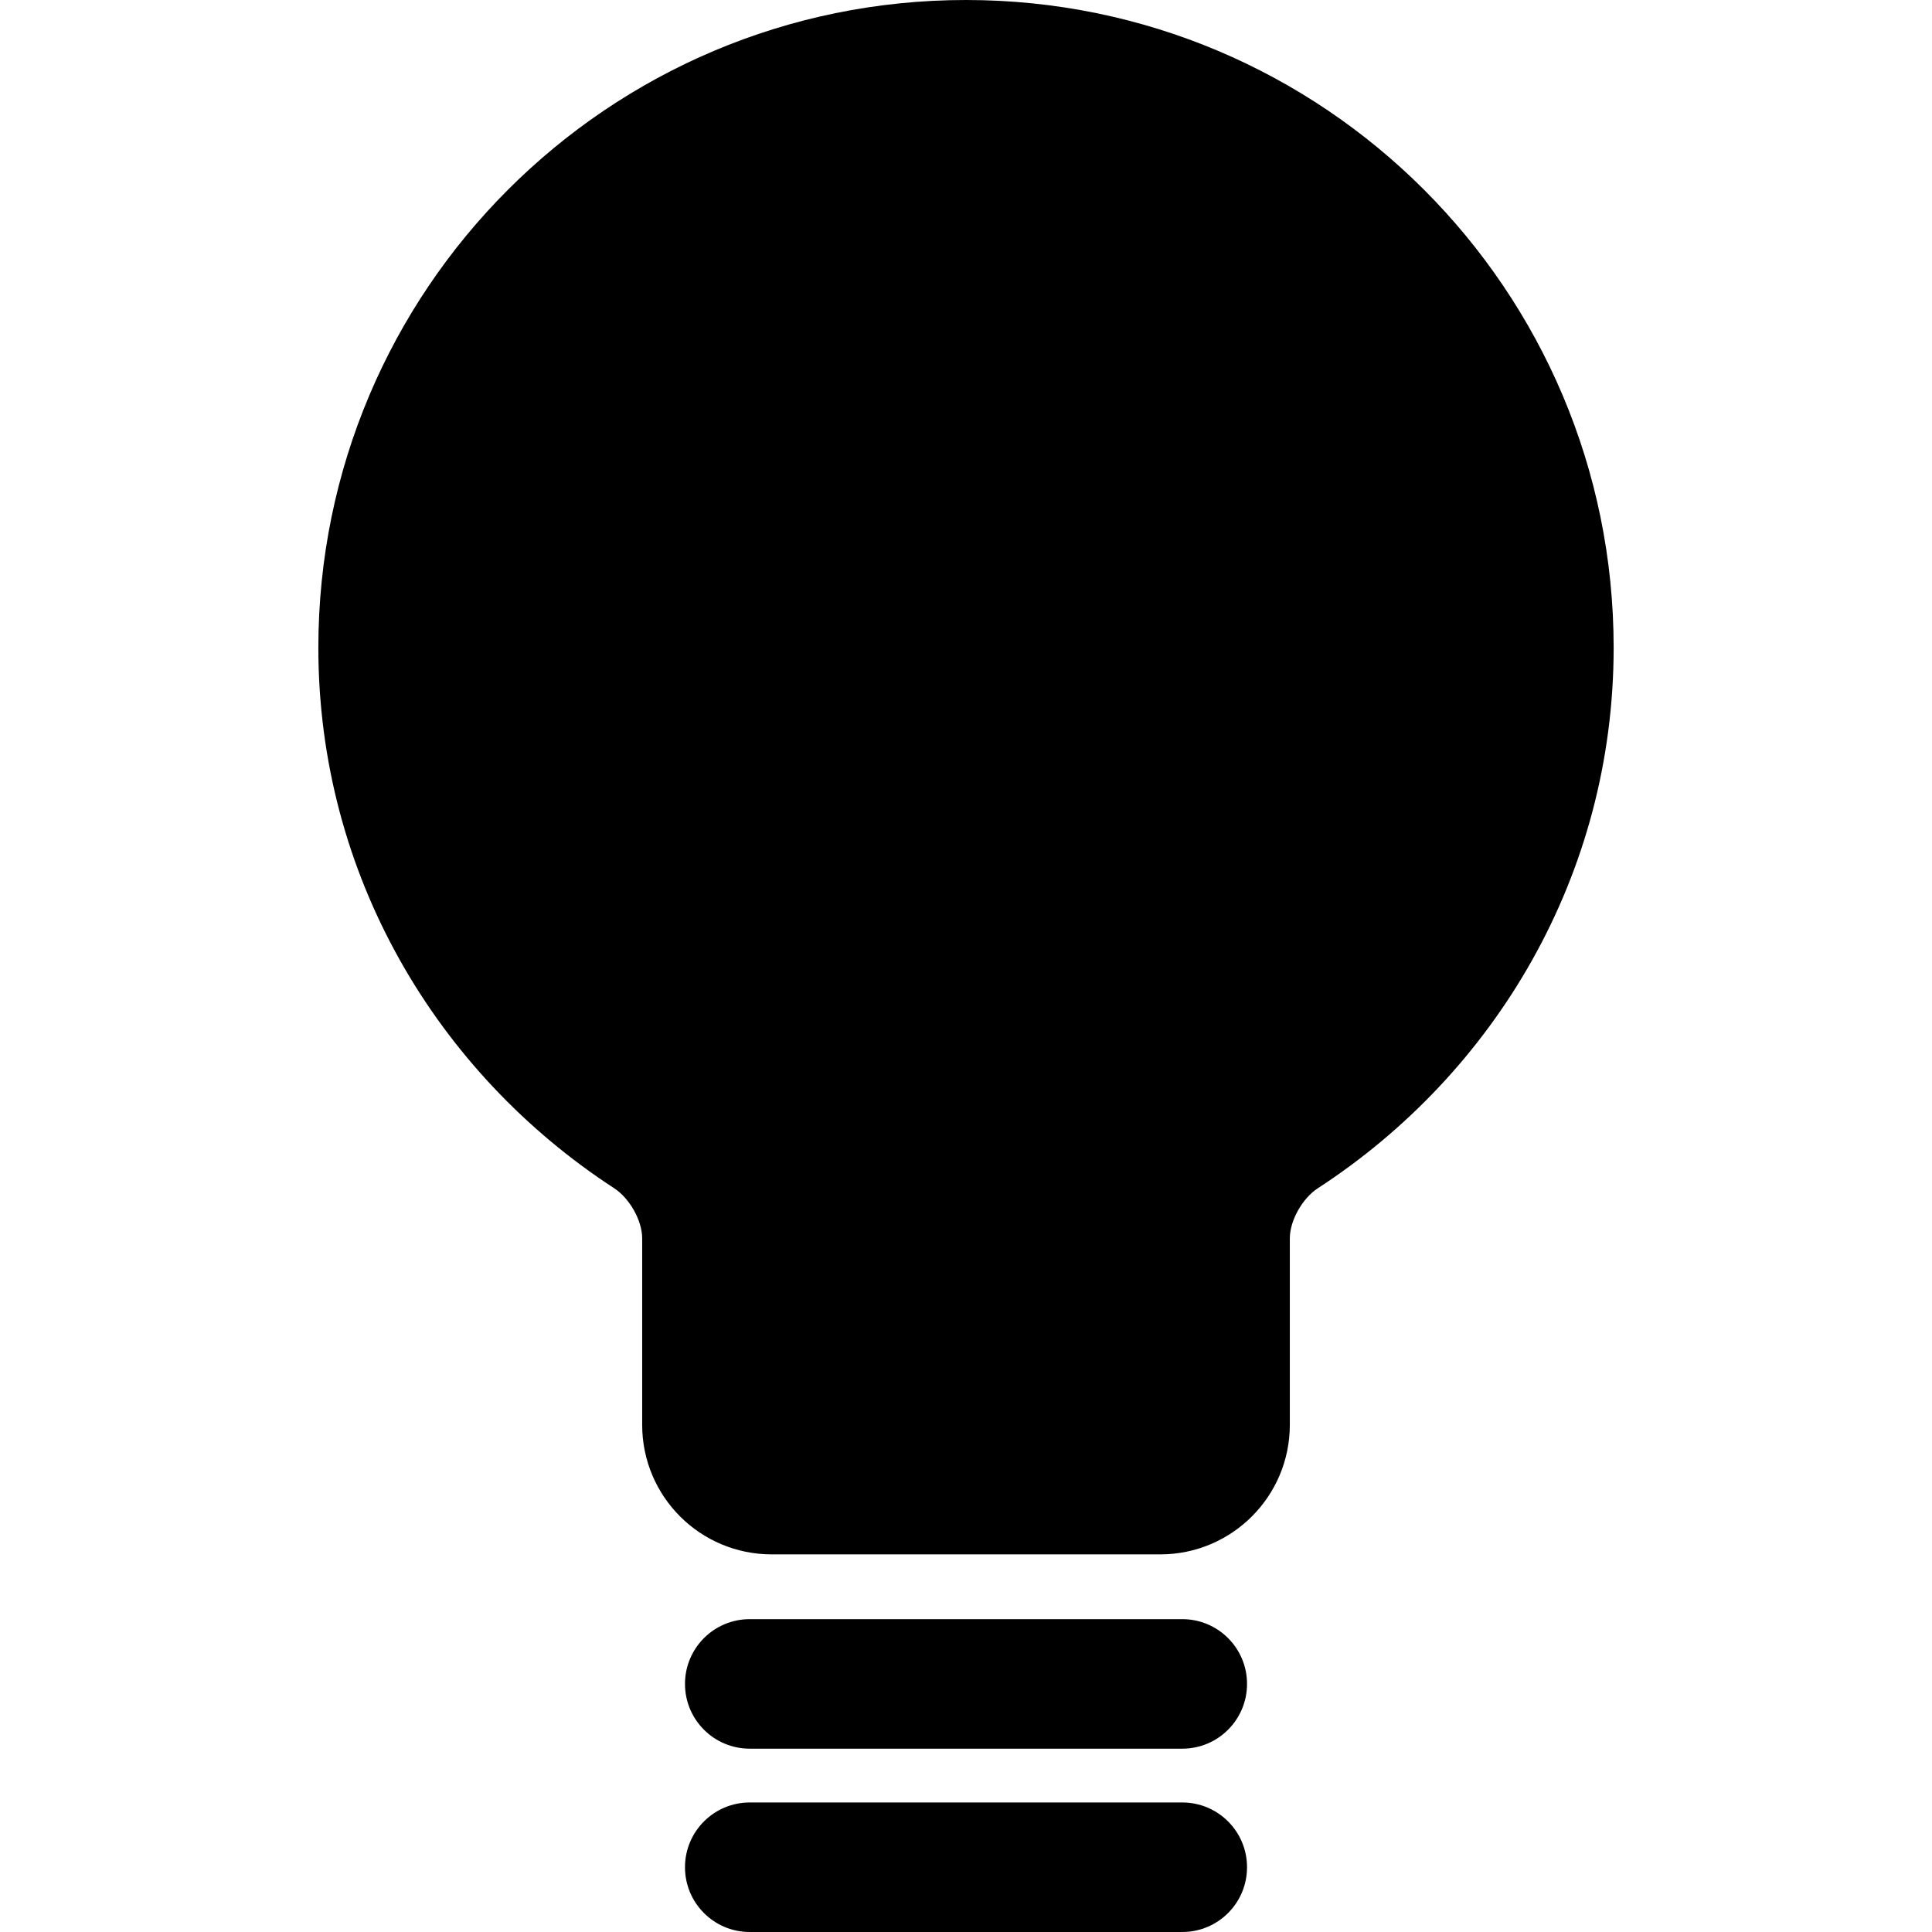 <?xml version="1.0" encoding="iso-8859-1"?>
<!-- Uploaded to: SVG Repo, www.svgrepo.com, Generator: SVG Repo Mixer Tools -->
<!DOCTYPE svg PUBLIC "-//W3C//DTD SVG 1.1//EN" "http://www.w3.org/Graphics/SVG/1.1/DTD/svg11.dtd">
<svg fill="#000000" version="1.1" id="Capa_1" xmlns="http://www.w3.org/2000/svg" xmlns:xlink="http://www.w3.org/1999/xlink" 
	 width="800px" height="800px" viewBox="0 0 569.16 569.16"
	 xml:space="preserve">
<g>
	<g>
		<path d="M220.875,515.154H348.29c10.549,0,19.08-8.534,19.08-19.079s-8.535-19.079-19.08-19.079H220.875
			c-10.545,0-19.079,8.534-19.079,19.079S210.328,515.154,220.875,515.154z"/>
		<path d="M220.875,569.16H348.29c10.549,0,19.08-8.534,19.08-19.079s-8.535-19.079-19.08-19.079H220.875
			c-10.545,0-19.079,8.534-19.079,19.079S210.328,569.16,220.875,569.16z"/>
		<path d="M284.582,0C179.195,0,93.784,85.411,93.784,190.797c0,66.962,34.896,125.234,87.143,159.251
			c4.489,2.922,8.256,9.434,8.256,14.792v54.915c0,21.092,17.068,38.158,38.158,38.158h114.478
			c21.053,0,38.158-17.069,38.158-38.158v-54.918c0-5.358,3.77-11.867,8.262-14.789c52.242-33.987,87.137-92.29,87.137-159.251
			C475.378,85.411,389.968,0,284.582,0z"/>
	</g>
</g>
</svg>